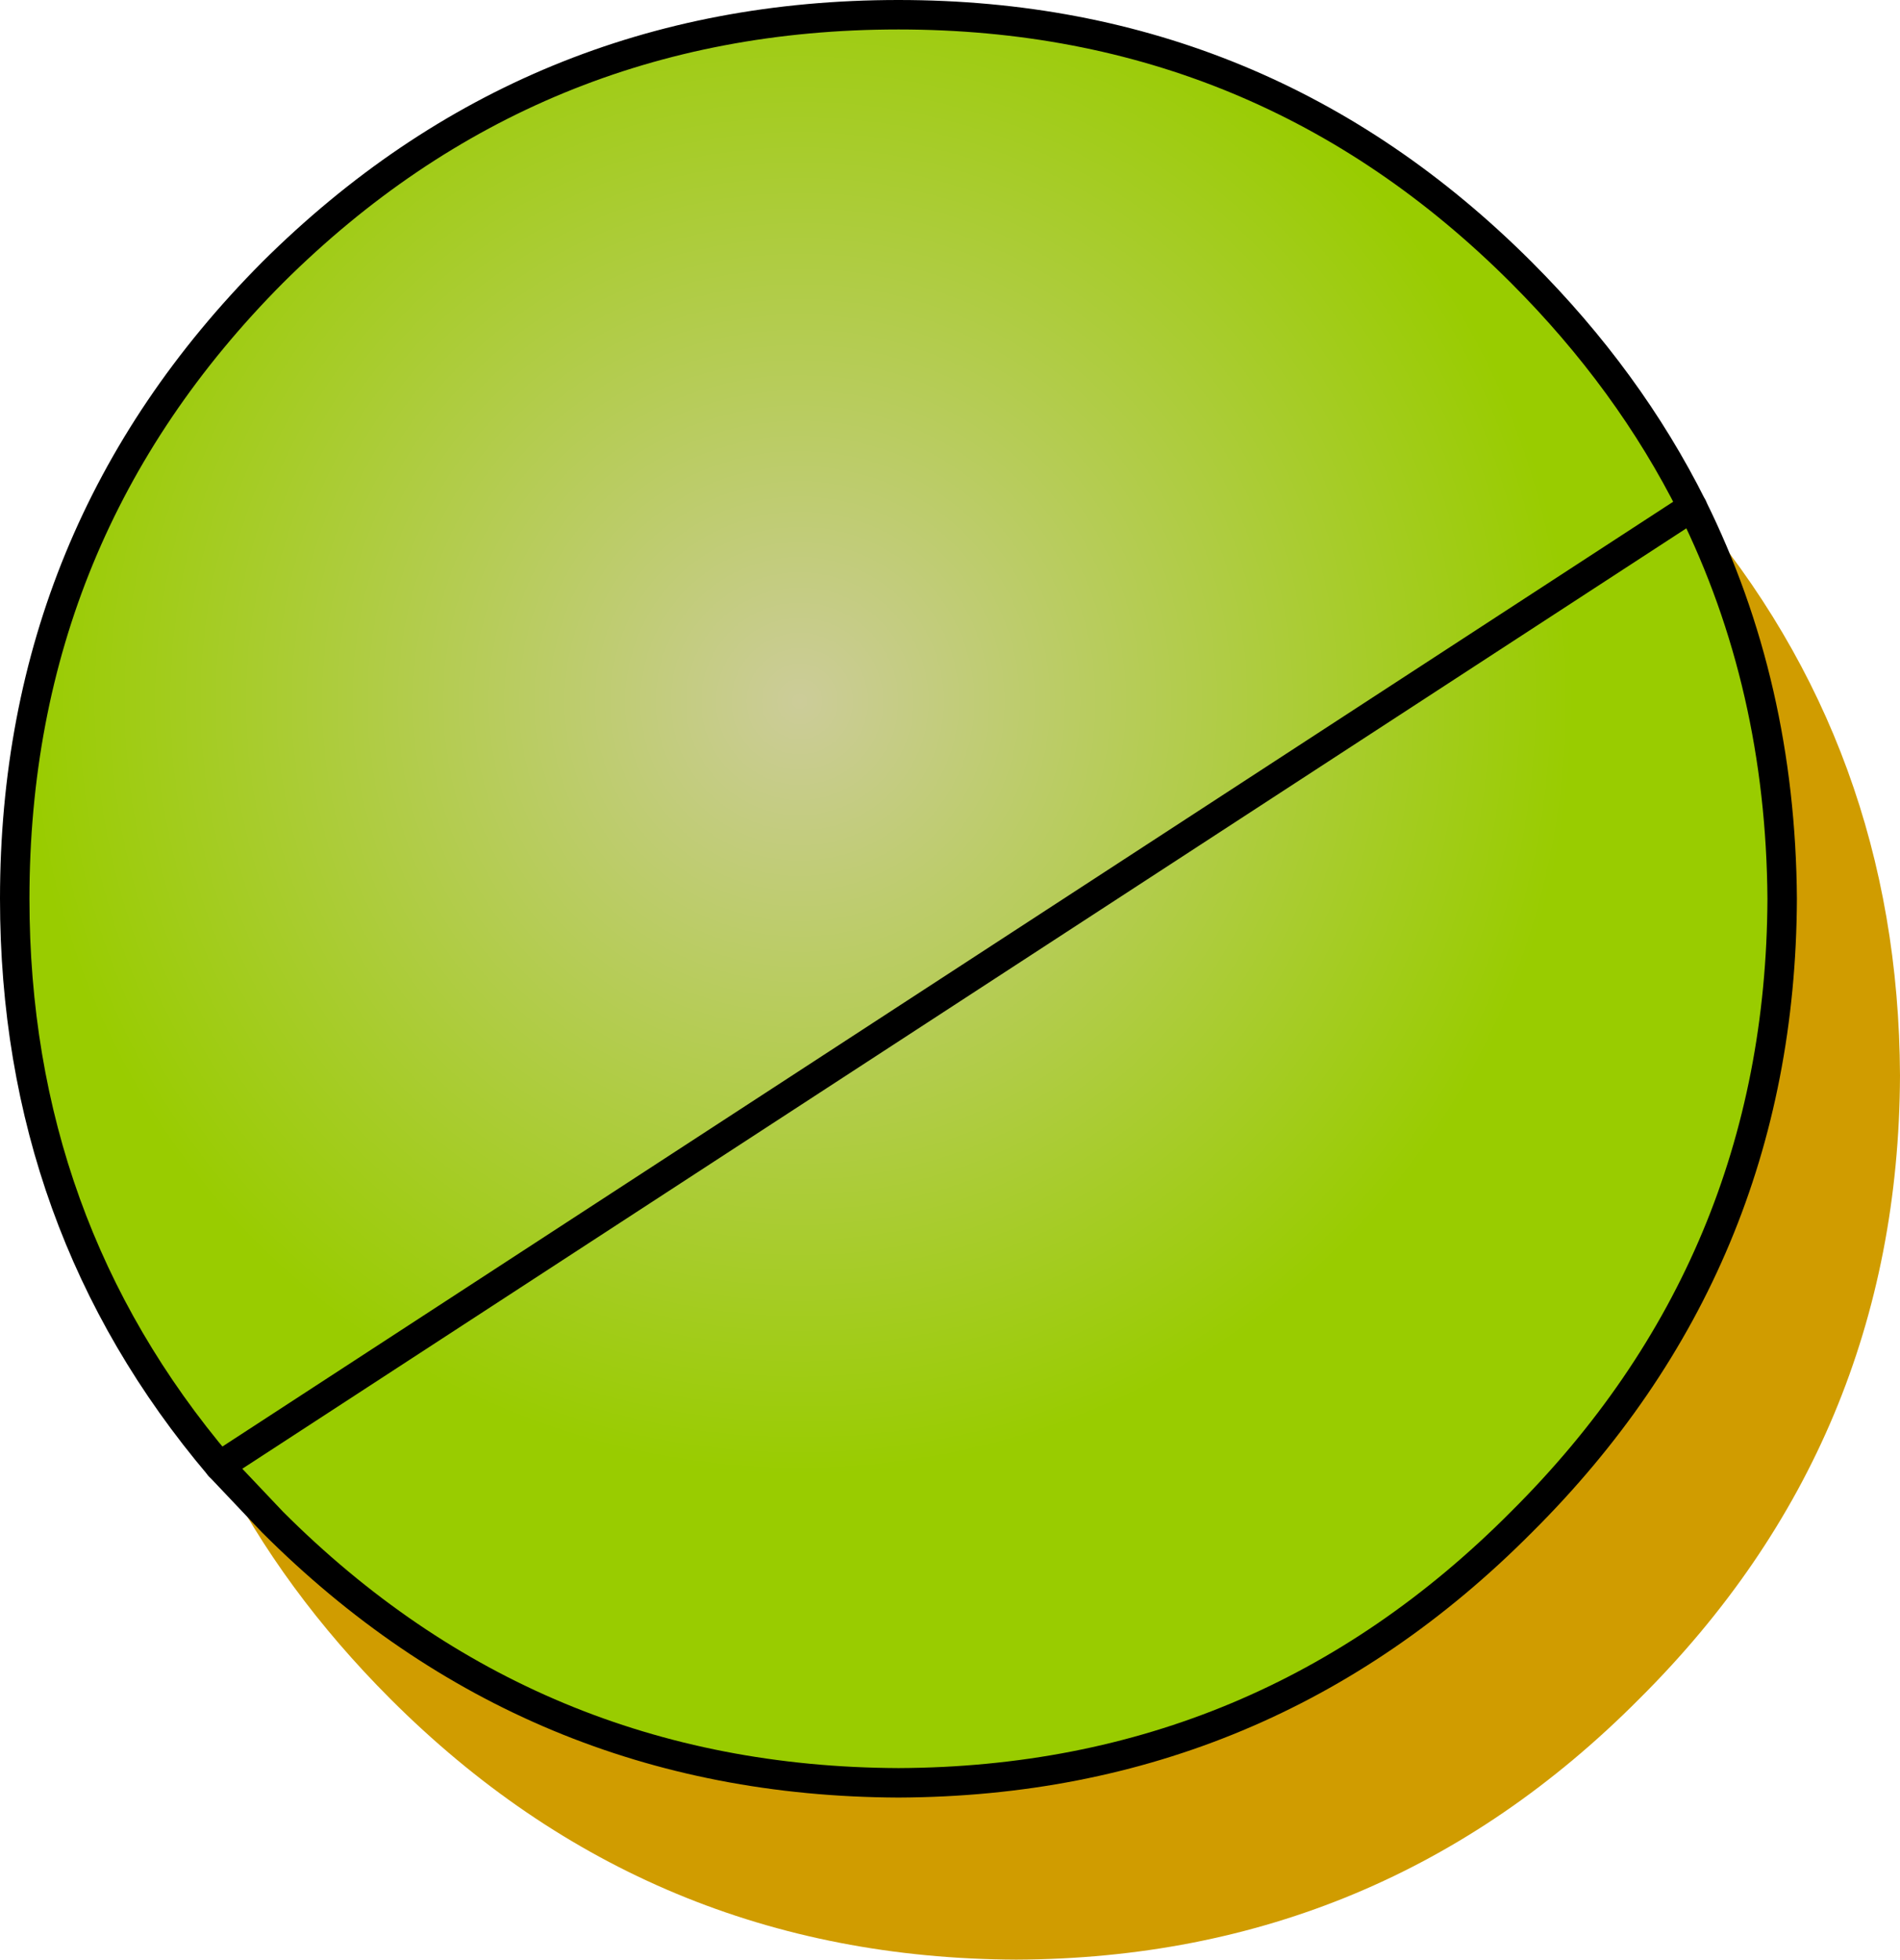 <?xml version="1.0" encoding="UTF-8" standalone="no"?>
<svg xmlns:xlink="http://www.w3.org/1999/xlink" height="66.5px" width="64.5px" xmlns="http://www.w3.org/2000/svg">
  <g transform="matrix(1.0, 0.0, 0.0, 1.0, 32.5, 31.5)">
    <path d="M-25.05 18.25 L-23.25 20.15 Q-14.45 28.95 -2.0 29.0 10.4 28.95 19.15 20.15 27.95 11.4 28.0 -1.0 27.95 -8.25 24.95 -14.3 31.95 -6.1 32.0 5.0 31.95 17.4 23.15 26.15 14.4 34.95 2.0 35.0 -10.45 34.95 -19.25 26.15 -22.9 22.5 -25.05 18.25" fill="#d09c00" fill-rule="evenodd" stroke="none"/>
    <path d="M24.95 -14.3 Q27.95 -8.25 28.0 -1.0 27.95 11.4 19.15 20.15 10.4 28.95 -2.0 29.0 -14.45 28.95 -23.25 20.15 L-25.05 18.25 Q-32.0 10.05 -32.0 -1.0 -32.0 -13.45 -23.25 -22.25 -14.45 -31.0 -2.0 -31.0 10.4 -31.0 19.15 -22.25 22.8 -18.6 24.95 -14.3" fill="url(#gradient0)" fill-rule="evenodd" stroke="none"/>
    <path d="M24.95 -14.3 Q22.8 -18.6 19.15 -22.25 10.4 -31.0 -2.0 -31.0 -14.45 -31.0 -23.25 -22.25 -32.0 -13.45 -32.0 -1.0 -32.0 10.05 -25.05 18.25" fill="none" stroke="#000000" stroke-linecap="round" stroke-linejoin="round" stroke-width="1.0"/>
    <path d="M-25.05 18.25 L-23.25 20.15 Q-14.45 28.95 -2.0 29.0 10.4 28.95 19.15 20.15 27.95 11.4 28.0 -1.0 27.95 -8.25 24.95 -14.3 Z" fill="none" stroke="#000000" stroke-linecap="round" stroke-linejoin="round" stroke-width="1.0"/>
  </g>
  <defs>
    <radialGradient cx="0" cy="0" gradientTransform="matrix(0.047, 0.0, 0.0, 0.047, -5.35, -7.7)" gradientUnits="userSpaceOnUse" id="gradient0" r="819.2" spreadMethod="pad">
      <stop offset="0.0" stop-color="#cccc99"/>
      <stop offset="0.682" stop-color="#99cc00"/>
    </radialGradient>
  </defs>
</svg>
